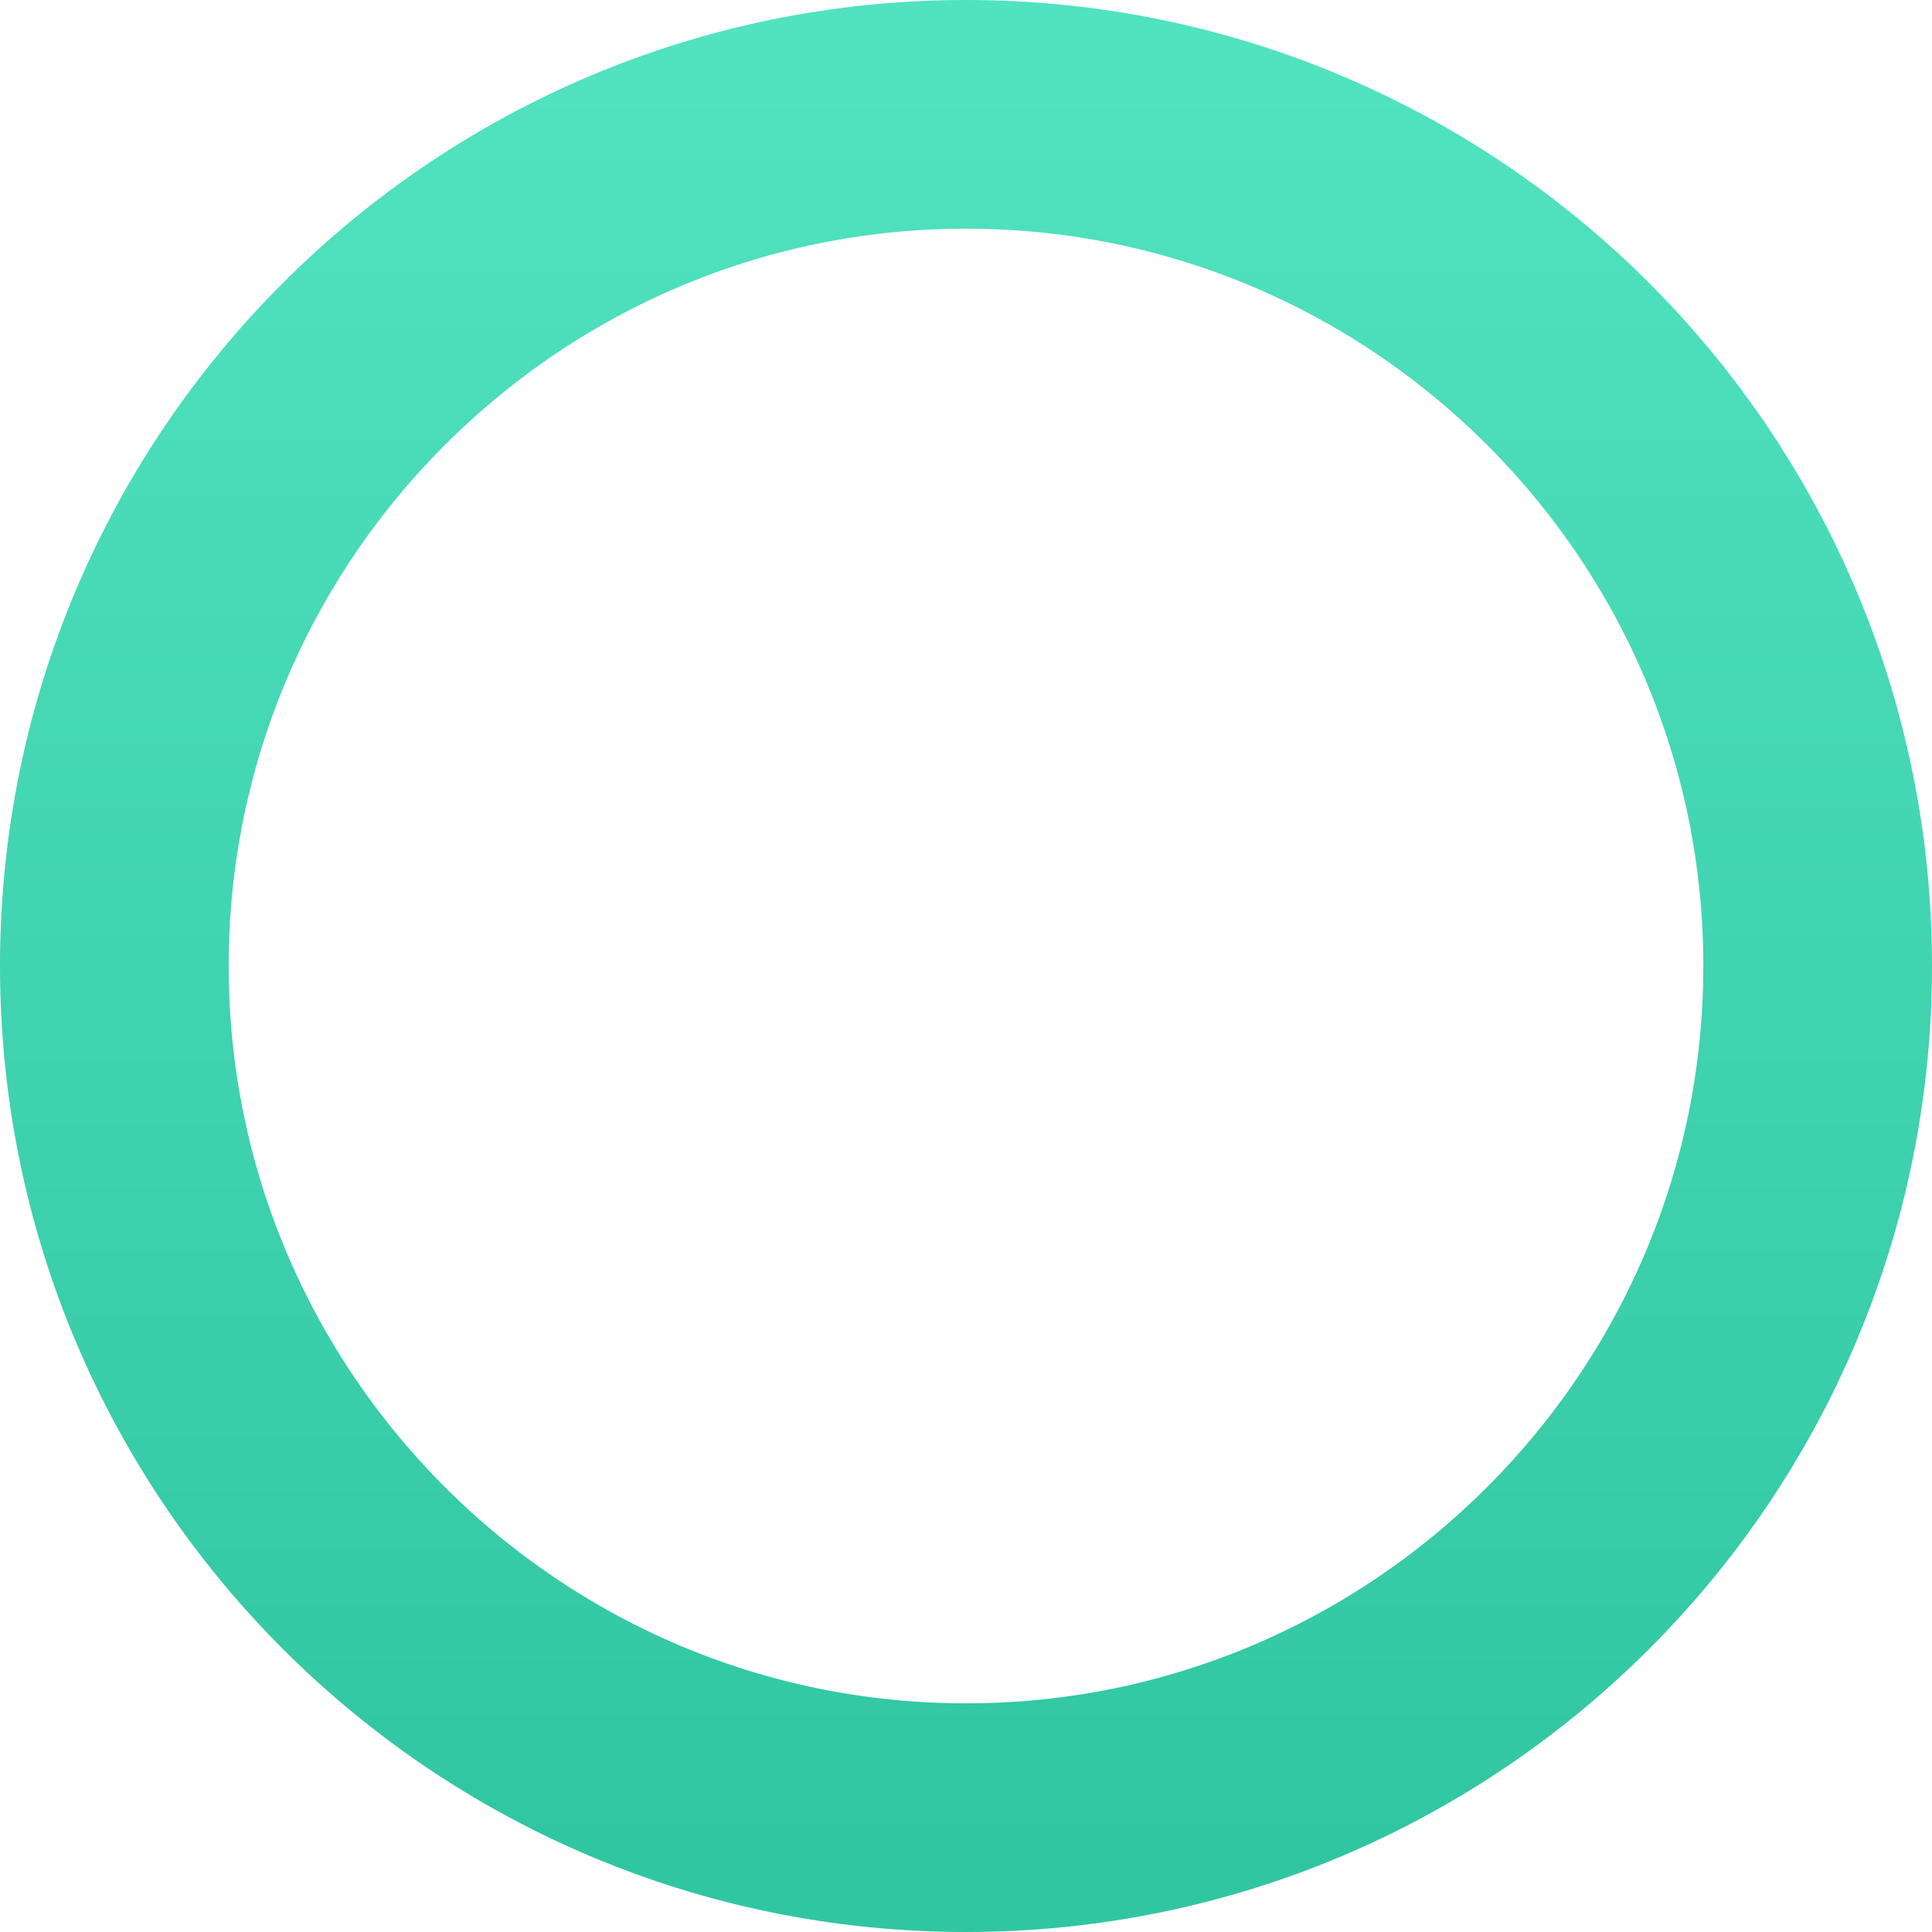 <svg xmlns="http://www.w3.org/2000/svg" width="98" height="98" viewBox="0 0 98 98" fill="none"><path d="M49 7.6c22.827.0 41.4 18.571 41.4 41.401.0 22.828-18.572 41.4-41.4 41.4-22.828.0-41.4-18.571-41.4-41.4C7.6 26.171 26.173 7.6 49 7.6zM49 4C24.148 4 4 24.148 4 49 4 73.852 24.148 94 49 94c24.853.0 45-20.148 45-45C94 24.148 73.853 4 49 4z" fill="#3acdaa" stroke="url(#paint0_linear)" stroke-width="8"/><defs><linearGradient id="paint0_linear" x1="49" y1="4" x2="49" y2="94" gradientUnits="userSpaceOnUse"><stop stop-color="#51e2bf"/><stop offset="1" stop-color="#31c6a2"/></linearGradient></defs></svg>